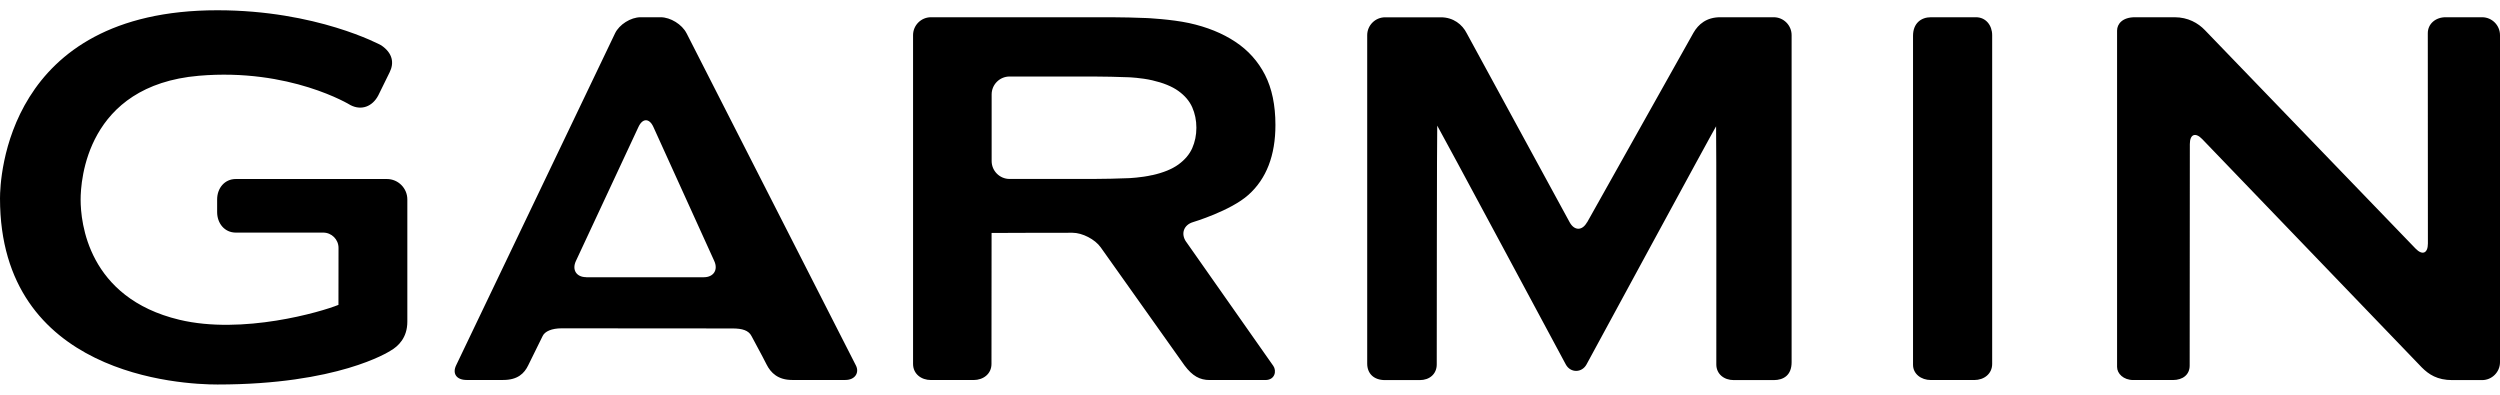 <svg width="76" height="12" viewBox="0 0 76 12" fill="none" xmlns="http://www.w3.org/2000/svg">
<path d="M20.87 1.01C20.736 0.743 20.382 0.524 20.083 0.524H19.475C19.176 0.524 18.825 0.745 18.697 1.014L13.872 11.094C13.738 11.361 13.883 11.551 14.183 11.551H15.297C15.738 11.551 15.939 11.352 16.058 11.105C16.178 10.86 16.444 10.326 16.495 10.218C16.562 10.072 16.775 9.981 17.074 9.981L22.267 9.985C22.566 9.985 22.758 10.043 22.847 10.218C22.905 10.333 23.171 10.813 23.301 11.075C23.432 11.337 23.653 11.551 24.082 11.551H25.699C25.999 11.551 26.128 11.324 26.021 11.113C25.914 10.902 20.87 1.008 20.87 1.008V1.01ZM17.822 8.426C17.523 8.426 17.381 8.204 17.508 7.933L19.409 3.859C19.535 3.587 19.74 3.589 19.863 3.859L21.713 7.933C21.838 8.204 21.693 8.428 21.395 8.428H17.82L17.822 8.426ZM58.156 1.089V11.09C58.156 11.365 58.4 11.553 58.7 11.553H60.017C60.317 11.553 60.562 11.363 60.562 11.064V1.068C60.562 0.769 60.368 0.524 60.07 0.524H58.7C58.4 0.524 58.156 0.709 58.156 1.089ZM36.06 7.353C35.889 7.108 35.983 6.837 36.269 6.752C36.269 6.752 37.408 6.412 37.954 5.922C38.5 5.433 38.773 4.723 38.773 3.8C38.773 3.196 38.667 2.689 38.457 2.277C38.246 1.865 37.944 1.528 37.553 1.27C37.161 1.01 36.692 0.82 36.147 0.701C35.599 0.583 34.862 0.549 34.862 0.549C34.563 0.536 34.074 0.524 33.776 0.524H28.301C28.002 0.524 27.757 0.769 27.757 1.068V11.064C27.757 11.363 28.002 11.553 28.301 11.553H29.596C29.896 11.553 30.141 11.363 30.141 11.064C30.141 11.064 30.141 7.087 30.144 7.087C30.146 7.087 30.148 7.086 30.148 7.082C30.148 7.078 32.605 7.076 32.605 7.076C32.904 7.076 33.29 7.276 33.462 7.52L36.011 11.111C36.248 11.429 36.474 11.553 36.772 11.553H38.466C38.765 11.553 38.812 11.271 38.709 11.124C38.605 10.979 36.06 7.351 36.06 7.351V7.353ZM35.028 5.323C34.693 5.401 34.315 5.416 34.315 5.416C34.015 5.429 33.528 5.44 33.228 5.44H30.69C30.391 5.44 30.146 5.195 30.146 4.896V2.87C30.146 2.571 30.391 2.326 30.69 2.326H33.228C33.528 2.326 34.015 2.337 34.315 2.349C34.315 2.349 34.693 2.364 35.028 2.441C35.363 2.518 35.631 2.627 35.825 2.767C36.02 2.908 36.16 3.072 36.244 3.262C36.327 3.452 36.37 3.657 36.37 3.883C36.37 4.109 36.327 4.314 36.244 4.504C36.16 4.693 36.02 4.858 35.825 5C35.631 5.141 35.363 5.25 35.028 5.325V5.323ZM74.345 0.524C74.046 0.524 73.805 0.722 73.805 1.01C73.805 1.147 73.808 7.404 73.808 7.404C73.808 7.703 73.639 7.771 73.432 7.556L67.029 0.916C66.822 0.701 66.517 0.524 66.106 0.524H64.903C64.525 0.524 64.359 0.726 64.359 0.931V11.154C64.359 11.357 64.553 11.553 64.852 11.553H66.057C66.355 11.553 66.566 11.391 66.566 11.115C66.566 10.977 66.571 4.38 66.571 4.38C66.571 4.081 66.741 4.013 66.948 4.229L73.622 11.169C73.835 11.382 74.091 11.555 74.55 11.555H75.456C75.755 11.555 76 11.31 76 11.011V1.068C76 0.769 75.755 0.524 75.456 0.524H74.343H74.345ZM48.245 6.758C48.1 7.02 47.861 7.018 47.718 6.758L44.589 1.012C44.455 0.745 44.182 0.526 43.803 0.526H42.107C41.808 0.526 41.563 0.771 41.563 1.07V11.053C41.563 11.352 41.759 11.555 42.107 11.555H43.161C43.461 11.555 43.677 11.367 43.677 11.079C43.677 10.941 43.681 3.819 43.692 3.819C43.704 3.819 47.599 11.077 47.599 11.077C47.74 11.341 48.087 11.341 48.23 11.079C48.23 11.079 52.155 3.84 52.169 3.84C52.18 3.84 52.176 10.872 52.176 11.079C52.176 11.367 52.406 11.555 52.707 11.555H53.921C54.221 11.555 54.465 11.406 54.465 11.011V1.068C54.465 0.769 54.221 0.524 53.921 0.524H52.295C51.879 0.524 51.63 0.737 51.481 0.997L48.249 6.758H48.245ZM0 6.029C0 11.416 5.509 11.689 6.612 11.689C10.268 11.689 11.812 10.7 11.876 10.659C12.104 10.529 12.383 10.269 12.383 9.78V6.063C12.383 5.721 12.104 5.442 11.761 5.442H7.169C6.827 5.442 6.601 5.721 6.601 6.063V6.447C6.601 6.79 6.827 7.071 7.169 7.071H9.826C10.082 7.071 10.291 7.279 10.291 7.536C10.291 7.536 10.289 9.164 10.289 9.268C9.764 9.482 7.375 10.181 5.454 9.721C2.668 9.055 2.451 6.756 2.451 6.069C2.451 5.491 2.625 2.597 6.045 2.303C8.815 2.066 10.639 3.185 10.656 3.196C10.982 3.365 11.319 3.245 11.5 2.9C11.5 2.897 11.844 2.2 11.844 2.2C11.987 1.914 11.94 1.614 11.588 1.377C11.566 1.364 9.623 0.312 6.61 0.312C0.185 0.31 0 5.444 0 6.029Z" fill="black"/>
</svg>
